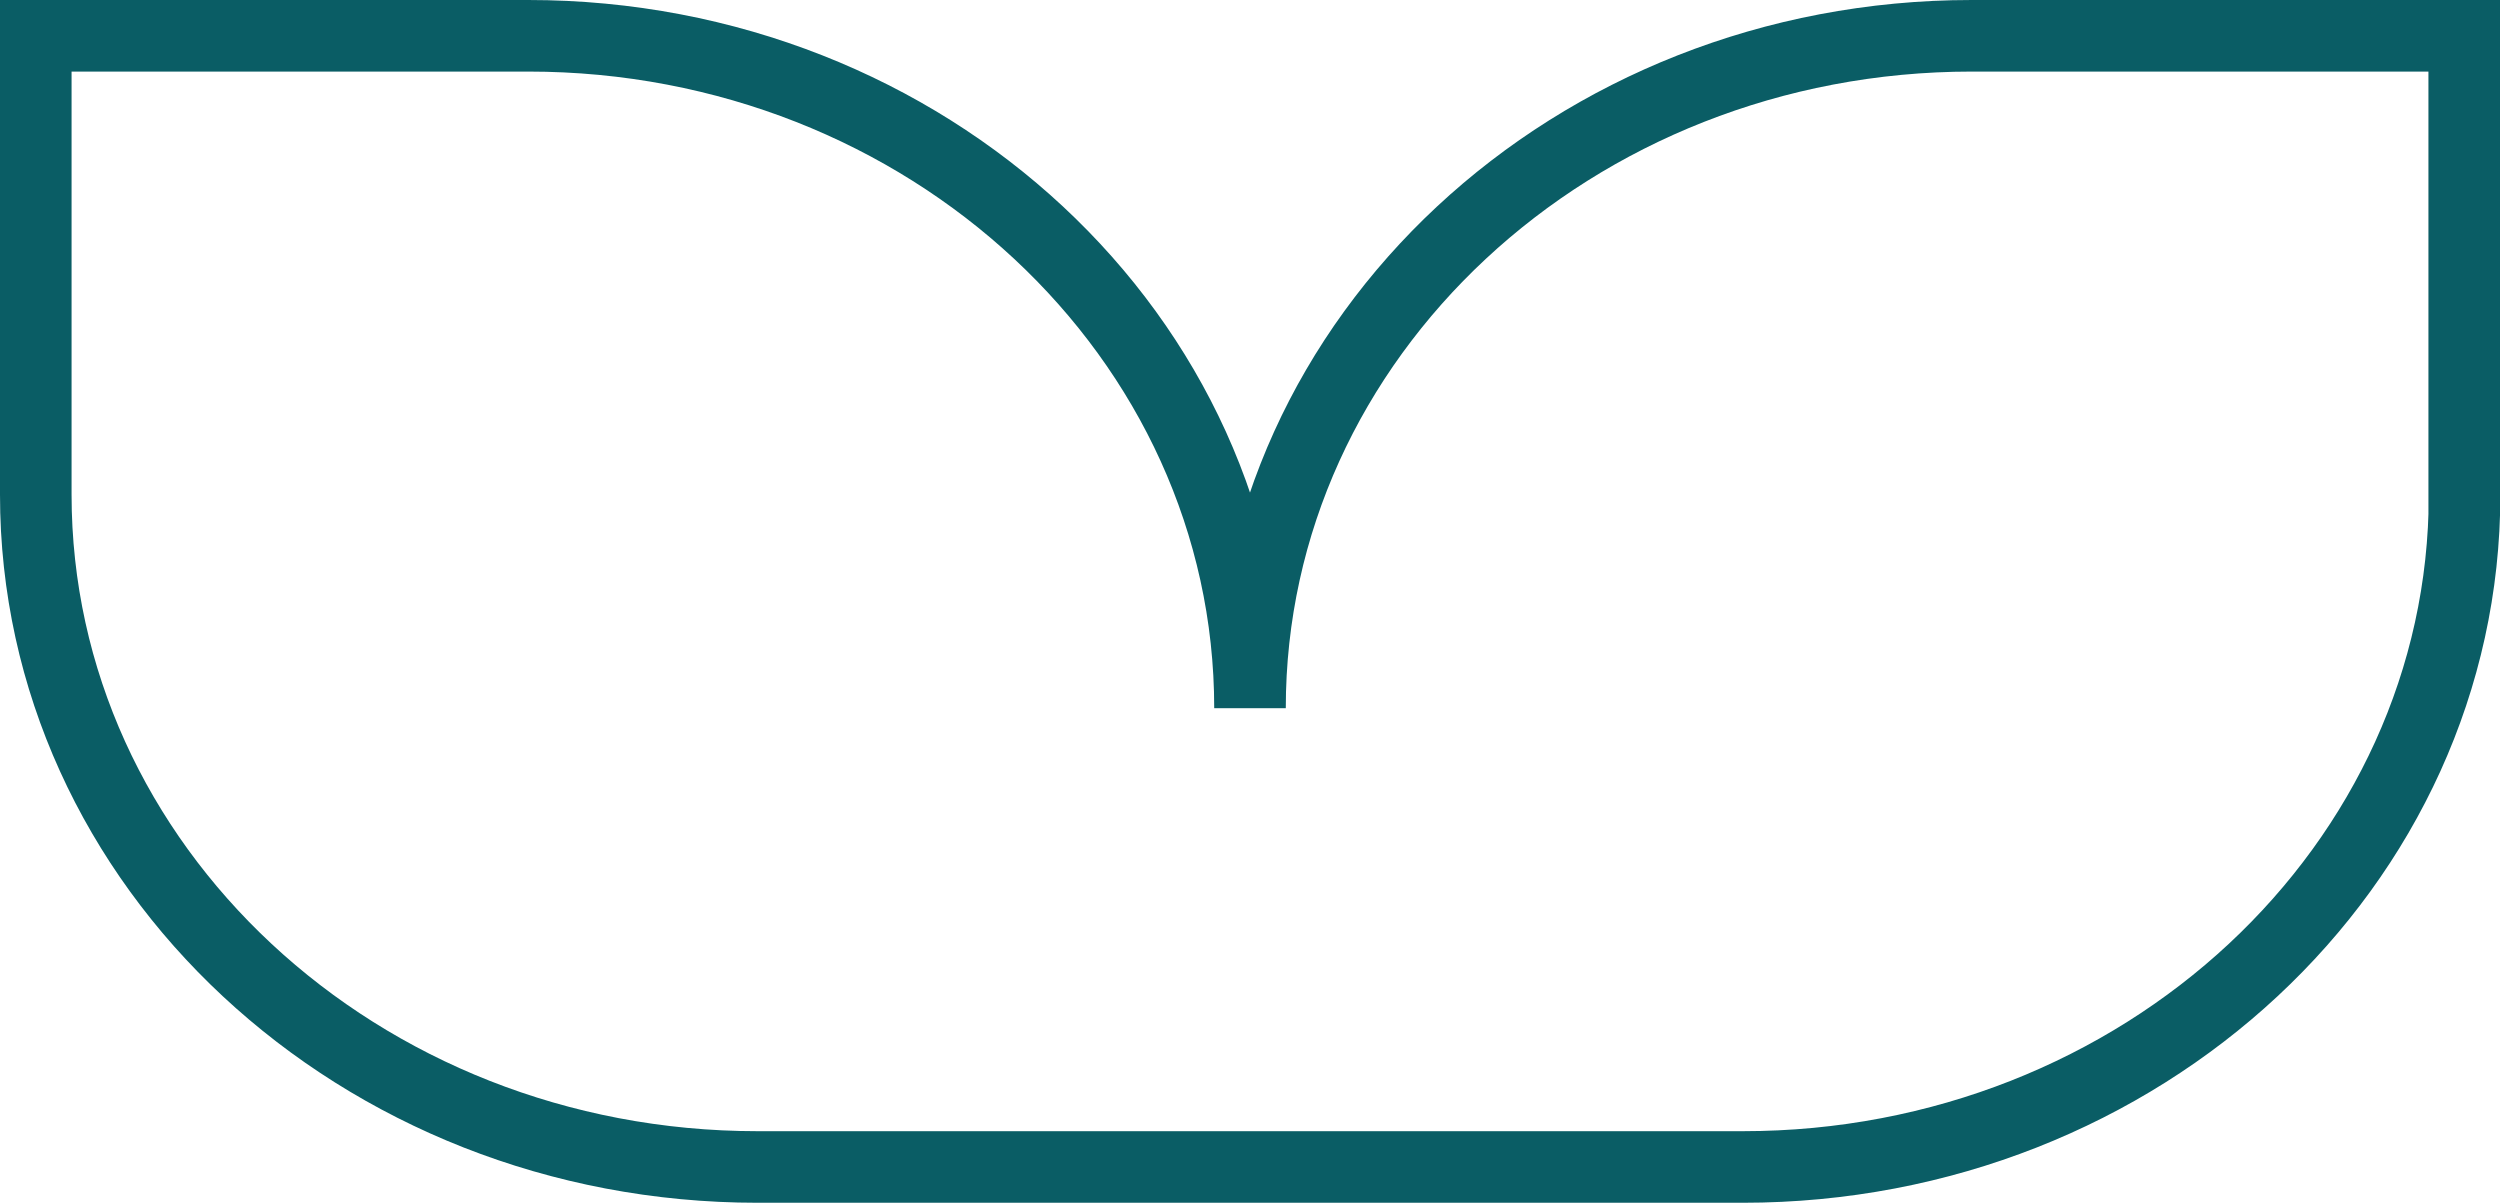 <?xml version="1.0" encoding="UTF-8"?>
<svg id="Layer_2" data-name="Layer 2" xmlns="http://www.w3.org/2000/svg" viewBox="0 0 69.86 33.61">
  <defs>
    <style>
      .cls-1 {
        fill: none;
        stroke: #0a5d65;
        stroke-miterlimit: 10;
        stroke-width: 2px;
      }
    </style>
  </defs>
  <g id="Layer_1-2" data-name="Layer 1">
    <path class="cls-1" d="M68.86,13.82V1h-13.76c-11.14,0-20.17,8.41-20.17,18.79C34.93,9.41,25.9,1,14.76,1H1v12.82c0,10.38,9.03,18.79,20.17,18.79h27.53c11.14,0,20.17-8.41,20.17-18.79Z"/>
  </g>
</svg>